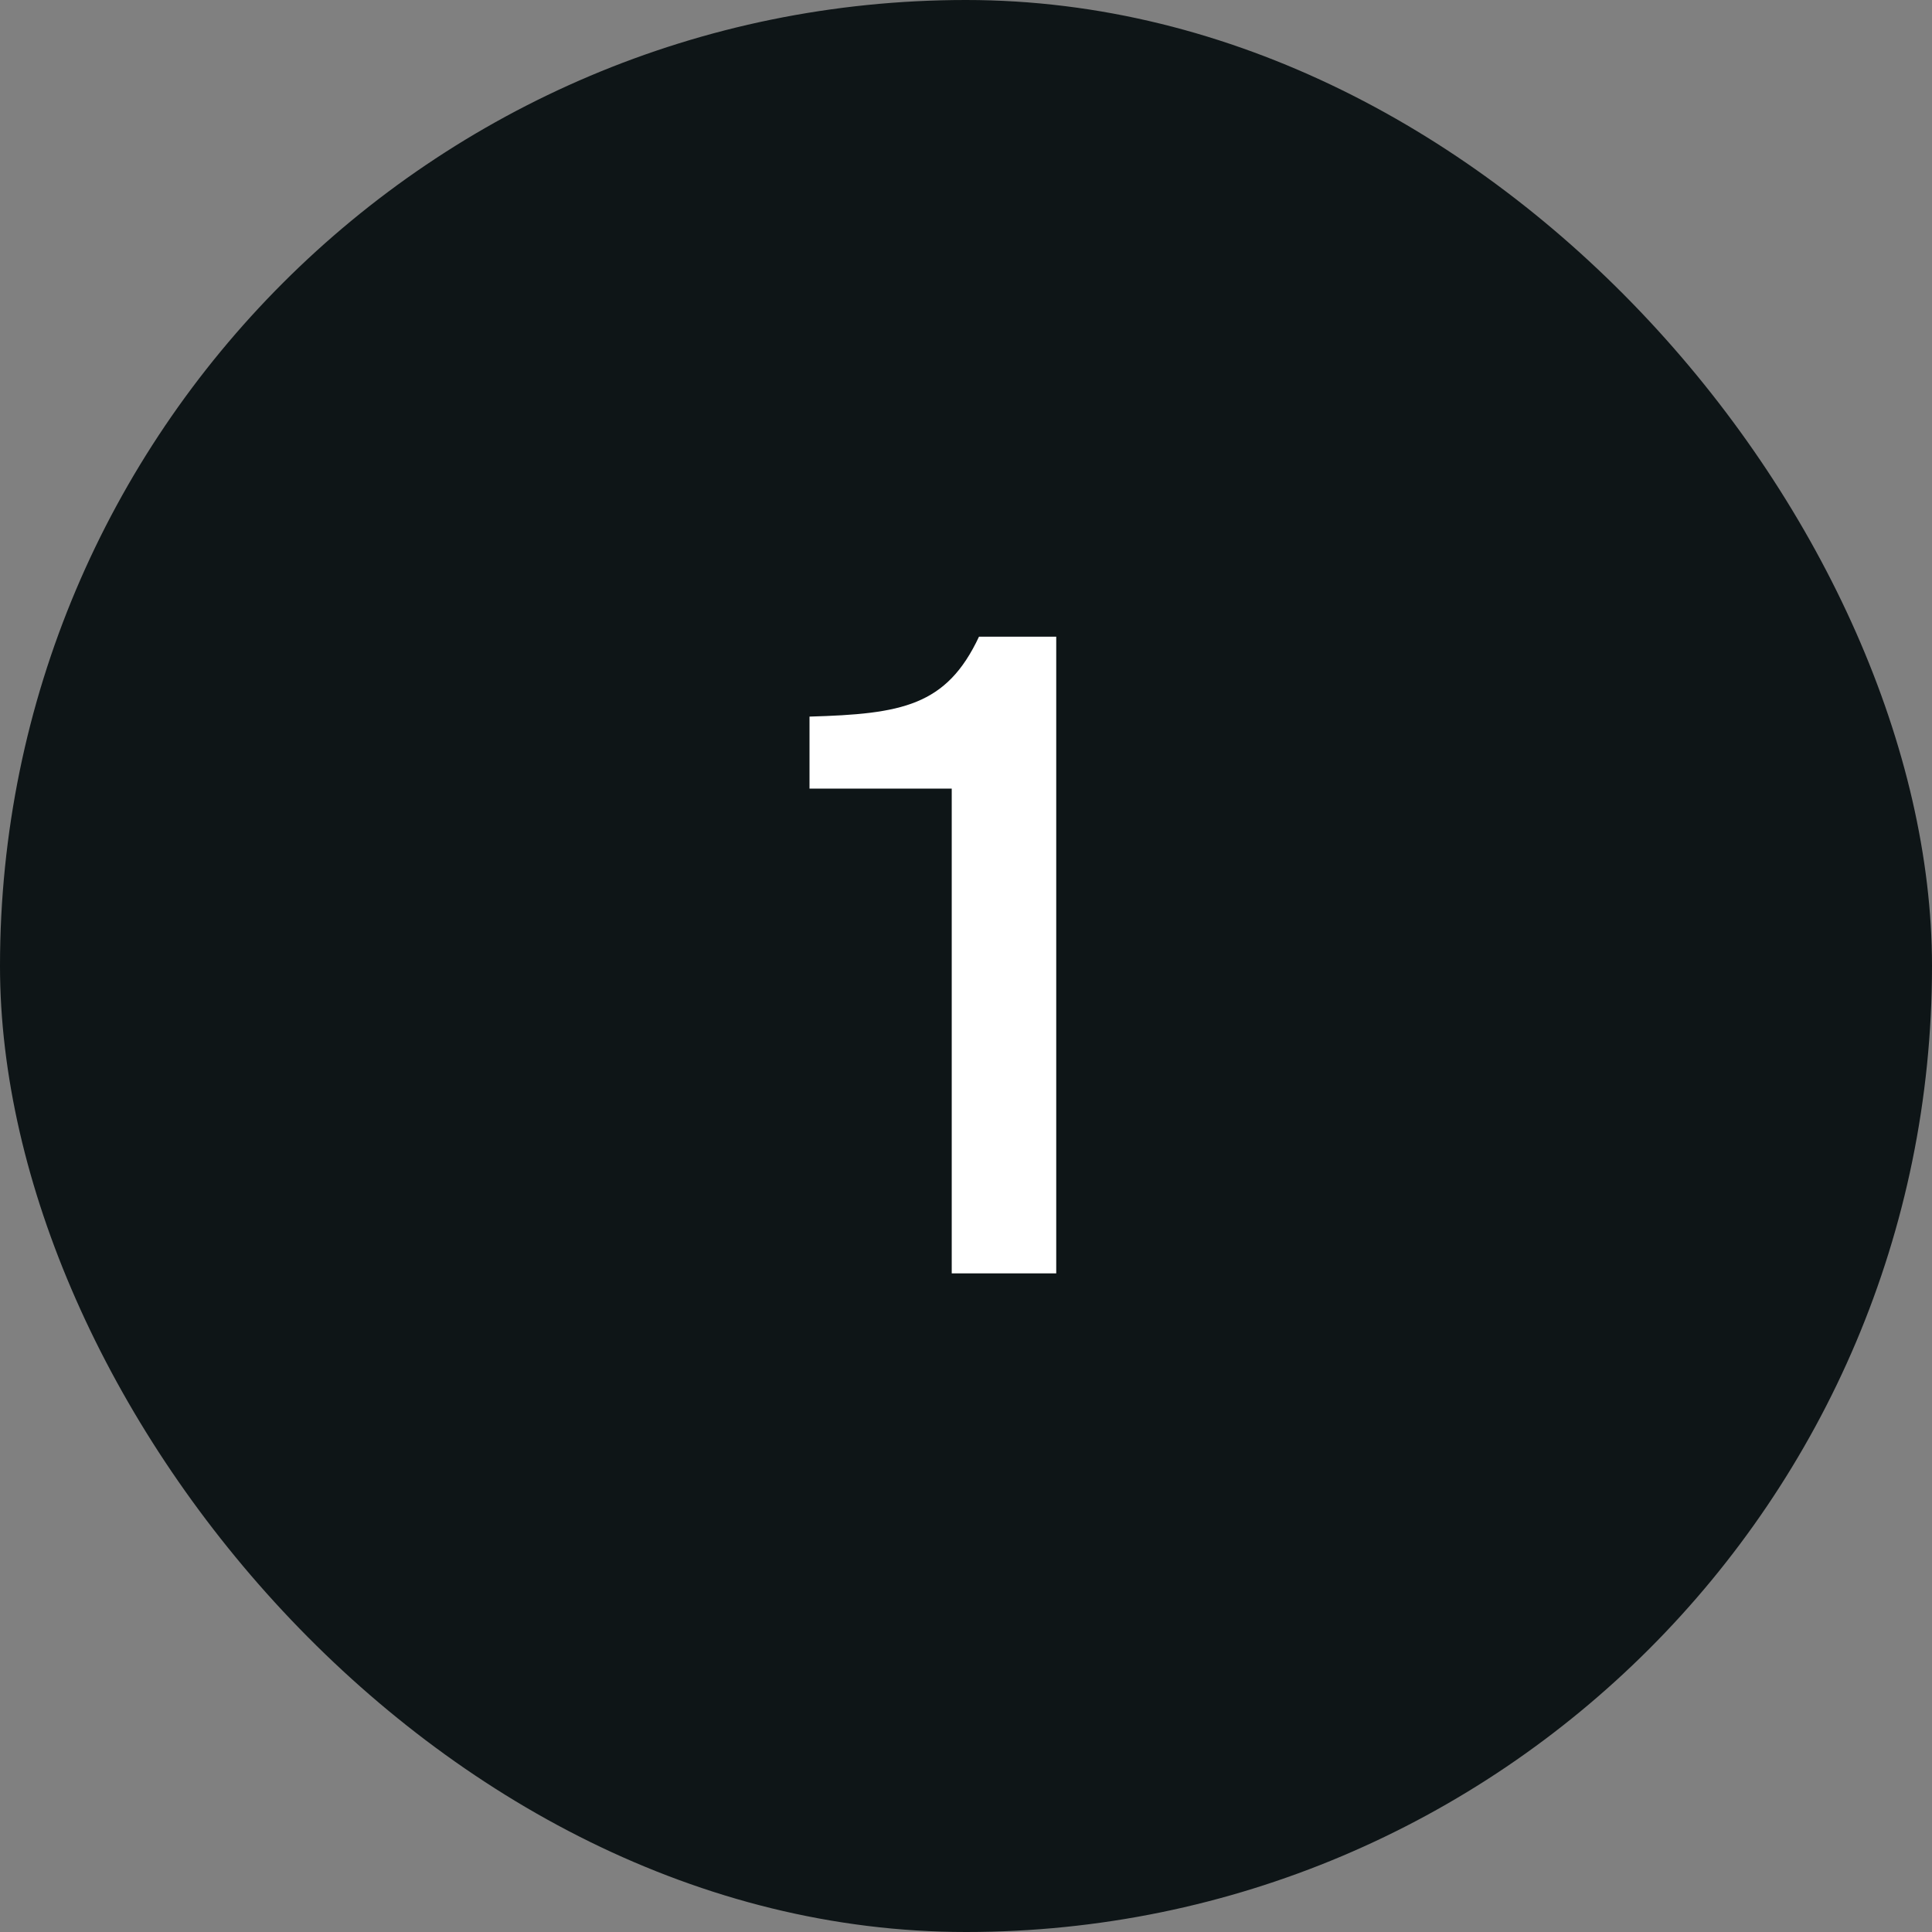 <svg xmlns="http://www.w3.org/2000/svg" width="44" height="44" viewBox="0 0 44 44" fill="none"><rect x="0" y="0" width="44" height="44" fill="#808080" stroke="none"/><rect width="44" height="44" rx="22" fill="#0E1517"></rect><path d="M24.055 29H21.675V17.96H18.436V16.32C20.535 16.26 21.555 16.08 22.296 14.5H24.055V29Z" fill="white"></path></svg>